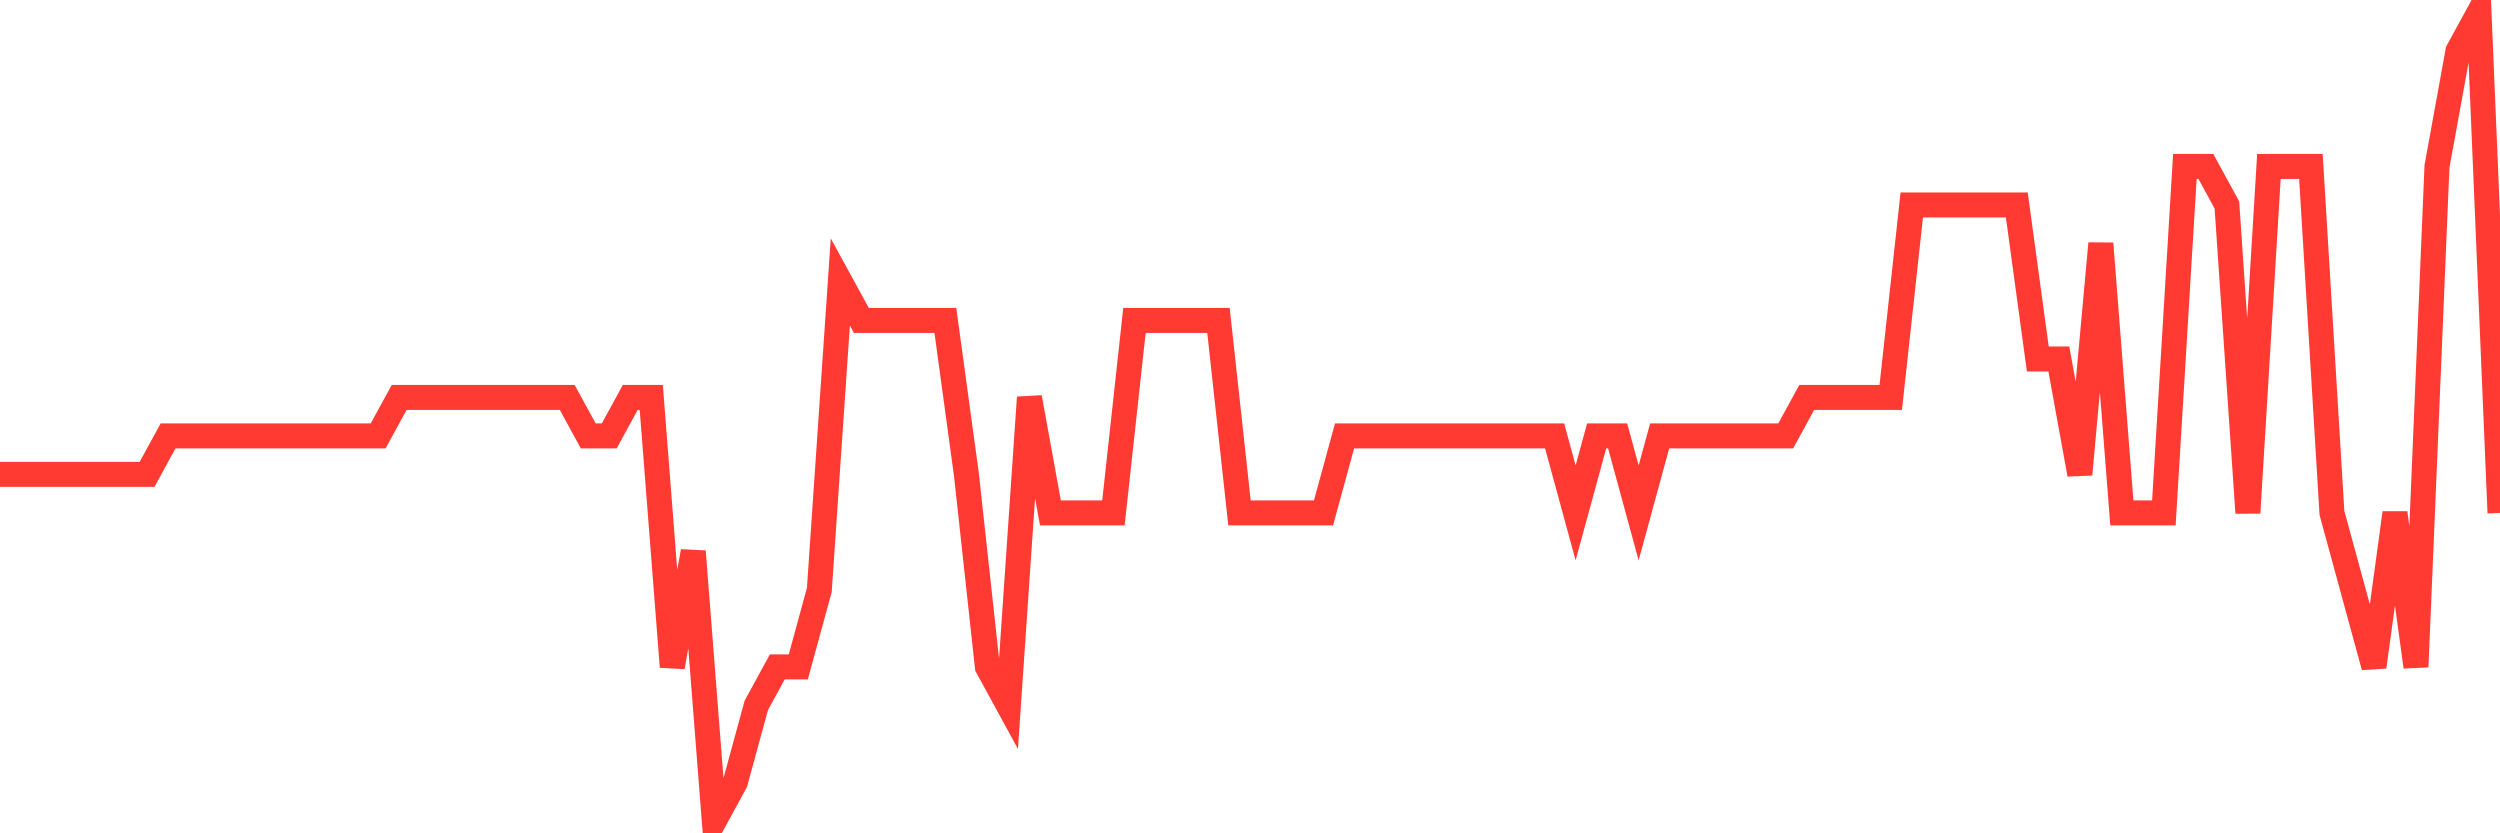 <svg
  xmlns="http://www.w3.org/2000/svg"
  xmlns:xlink="http://www.w3.org/1999/xlink"
  width="120"
  height="40"
  viewBox="0 0 120 40"
  preserveAspectRatio="none"
>
  <polyline
    points="0,22.771 1.008,22.771 2.017,22.771 3.025,22.771 4.034,22.771 5.042,22.771 6.05,22.771 7.059,22.771 8.067,20.924 9.076,20.924 10.084,20.924 11.092,20.924 12.101,20.924 13.109,20.924 14.118,20.924 15.126,20.924 16.134,20.924 17.143,20.924 18.151,20.924 19.16,19.076 20.168,19.076 21.176,19.076 22.185,19.076 23.193,19.076 24.202,19.076 25.21,19.076 26.218,19.076 27.227,19.076 28.235,20.924 29.244,20.924 30.252,19.076 31.261,19.076 32.269,32.01 33.277,26.467 34.286,39.4 35.294,37.552 36.303,33.857 37.311,32.01 38.319,32.01 39.328,28.314 40.336,13.533 41.345,15.381 42.353,15.381 43.361,15.381 44.37,15.381 45.378,15.381 46.387,22.771 47.395,32.01 48.403,33.857 49.412,19.076 50.42,24.619 51.429,24.619 52.437,24.619 53.445,24.619 54.454,15.381 55.462,15.381 56.471,15.381 57.479,15.381 58.487,15.381 59.496,24.619 60.504,24.619 61.513,24.619 62.521,24.619 63.529,24.619 64.538,20.924 65.546,20.924 66.555,20.924 67.563,20.924 68.571,20.924 69.58,20.924 70.588,20.924 71.597,20.924 72.605,20.924 73.613,20.924 74.622,20.924 75.63,24.619 76.639,20.924 77.647,20.924 78.655,24.619 79.664,20.924 80.672,20.924 81.681,20.924 82.689,20.924 83.697,20.924 84.706,20.924 85.714,20.924 86.723,19.076 87.731,19.076 88.739,19.076 89.748,19.076 90.756,19.076 91.765,9.838 92.773,9.838 93.782,9.838 94.79,9.838 95.798,9.838 96.807,9.838 97.815,17.229 98.824,17.229 99.832,22.771 100.84,11.686 101.849,24.619 102.857,24.619 103.866,24.619 104.874,7.99 105.882,7.99 106.891,9.838 107.899,24.619 108.908,7.99 109.916,7.99 110.924,7.99 111.933,24.619 112.941,28.314 113.95,32.01 114.958,24.619 115.966,32.01 116.975,7.99 117.983,2.448 118.992,0.6 120,24.619"
    fill="none"
    stroke="#ff3a33"
    stroke-width="1.2"
  >
  </polyline>
</svg>